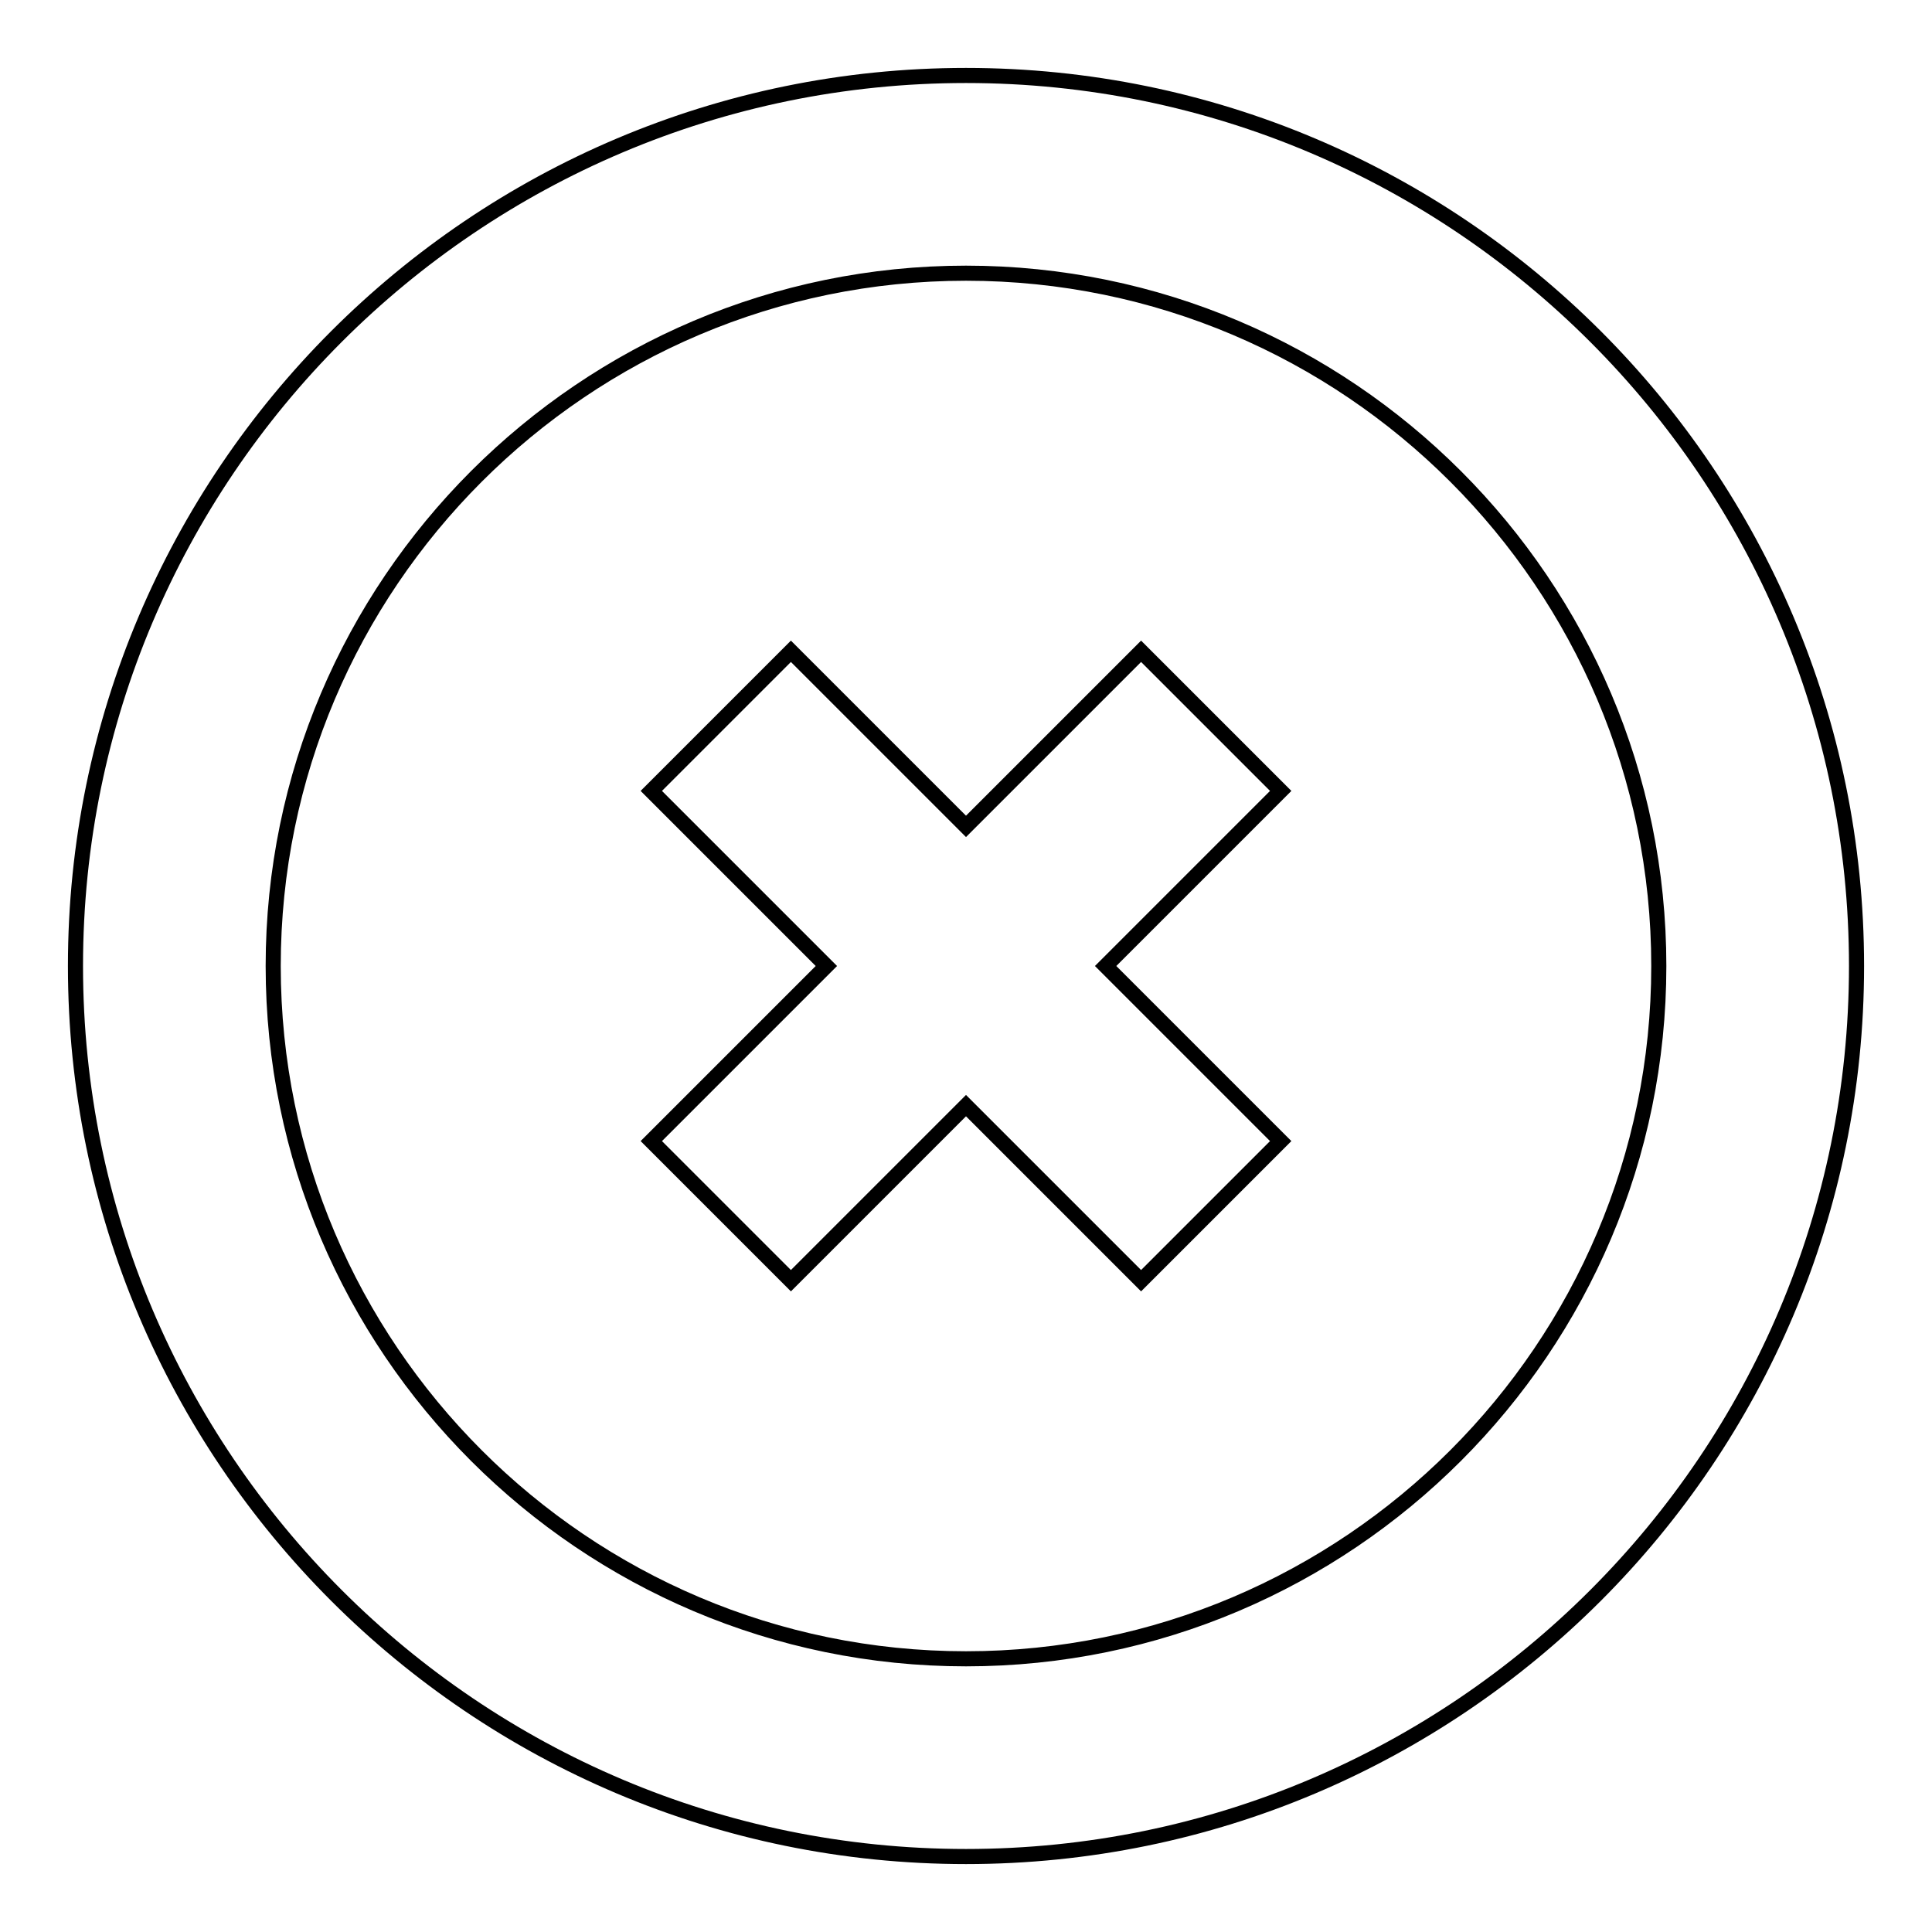 <?xml version="1.0" encoding="utf-8"?>
<!-- Svg Vector Icons : http://www.onlinewebfonts.com/icon -->
<!DOCTYPE svg PUBLIC "-//W3C//DTD SVG 1.1//EN" "http://www.w3.org/Graphics/SVG/1.1/DTD/svg11.dtd">
<svg version="1.1" xmlns="http://www.w3.org/2000/svg" xmlns:xlink="http://www.w3.org/1999/xlink" x="0px" y="0px" viewBox="0 0 256 256" enable-background="new 0 0 256 256" xml:space="preserve">
<g> <path stroke-width="2" fill-opacity="0" stroke="#000000"  d="M128,246c-65.1,0-118-52.9-118-118C10,62.9,62.9,10,128,10c65.1,0,118,52.9,118,118 C246,193.1,193.1,246,128,246z M128,36.2c-50.6,0-91.8,41.2-91.8,91.8c0,50.6,41.2,91.8,91.8,91.8c50.6,0,91.8-41.2,91.8-91.8 C219.8,77.4,178.6,36.2,128,36.2z M151.2,169.7L128,146.5l-23.2,23.2l-18.5-18.5l23.2-23.2l-23.2-23.2l18.5-18.5l23.2,23.2 l23.2-23.2l18.5,18.5L146.5,128l23.2,23.2L151.2,169.7z"/></g>
</svg>